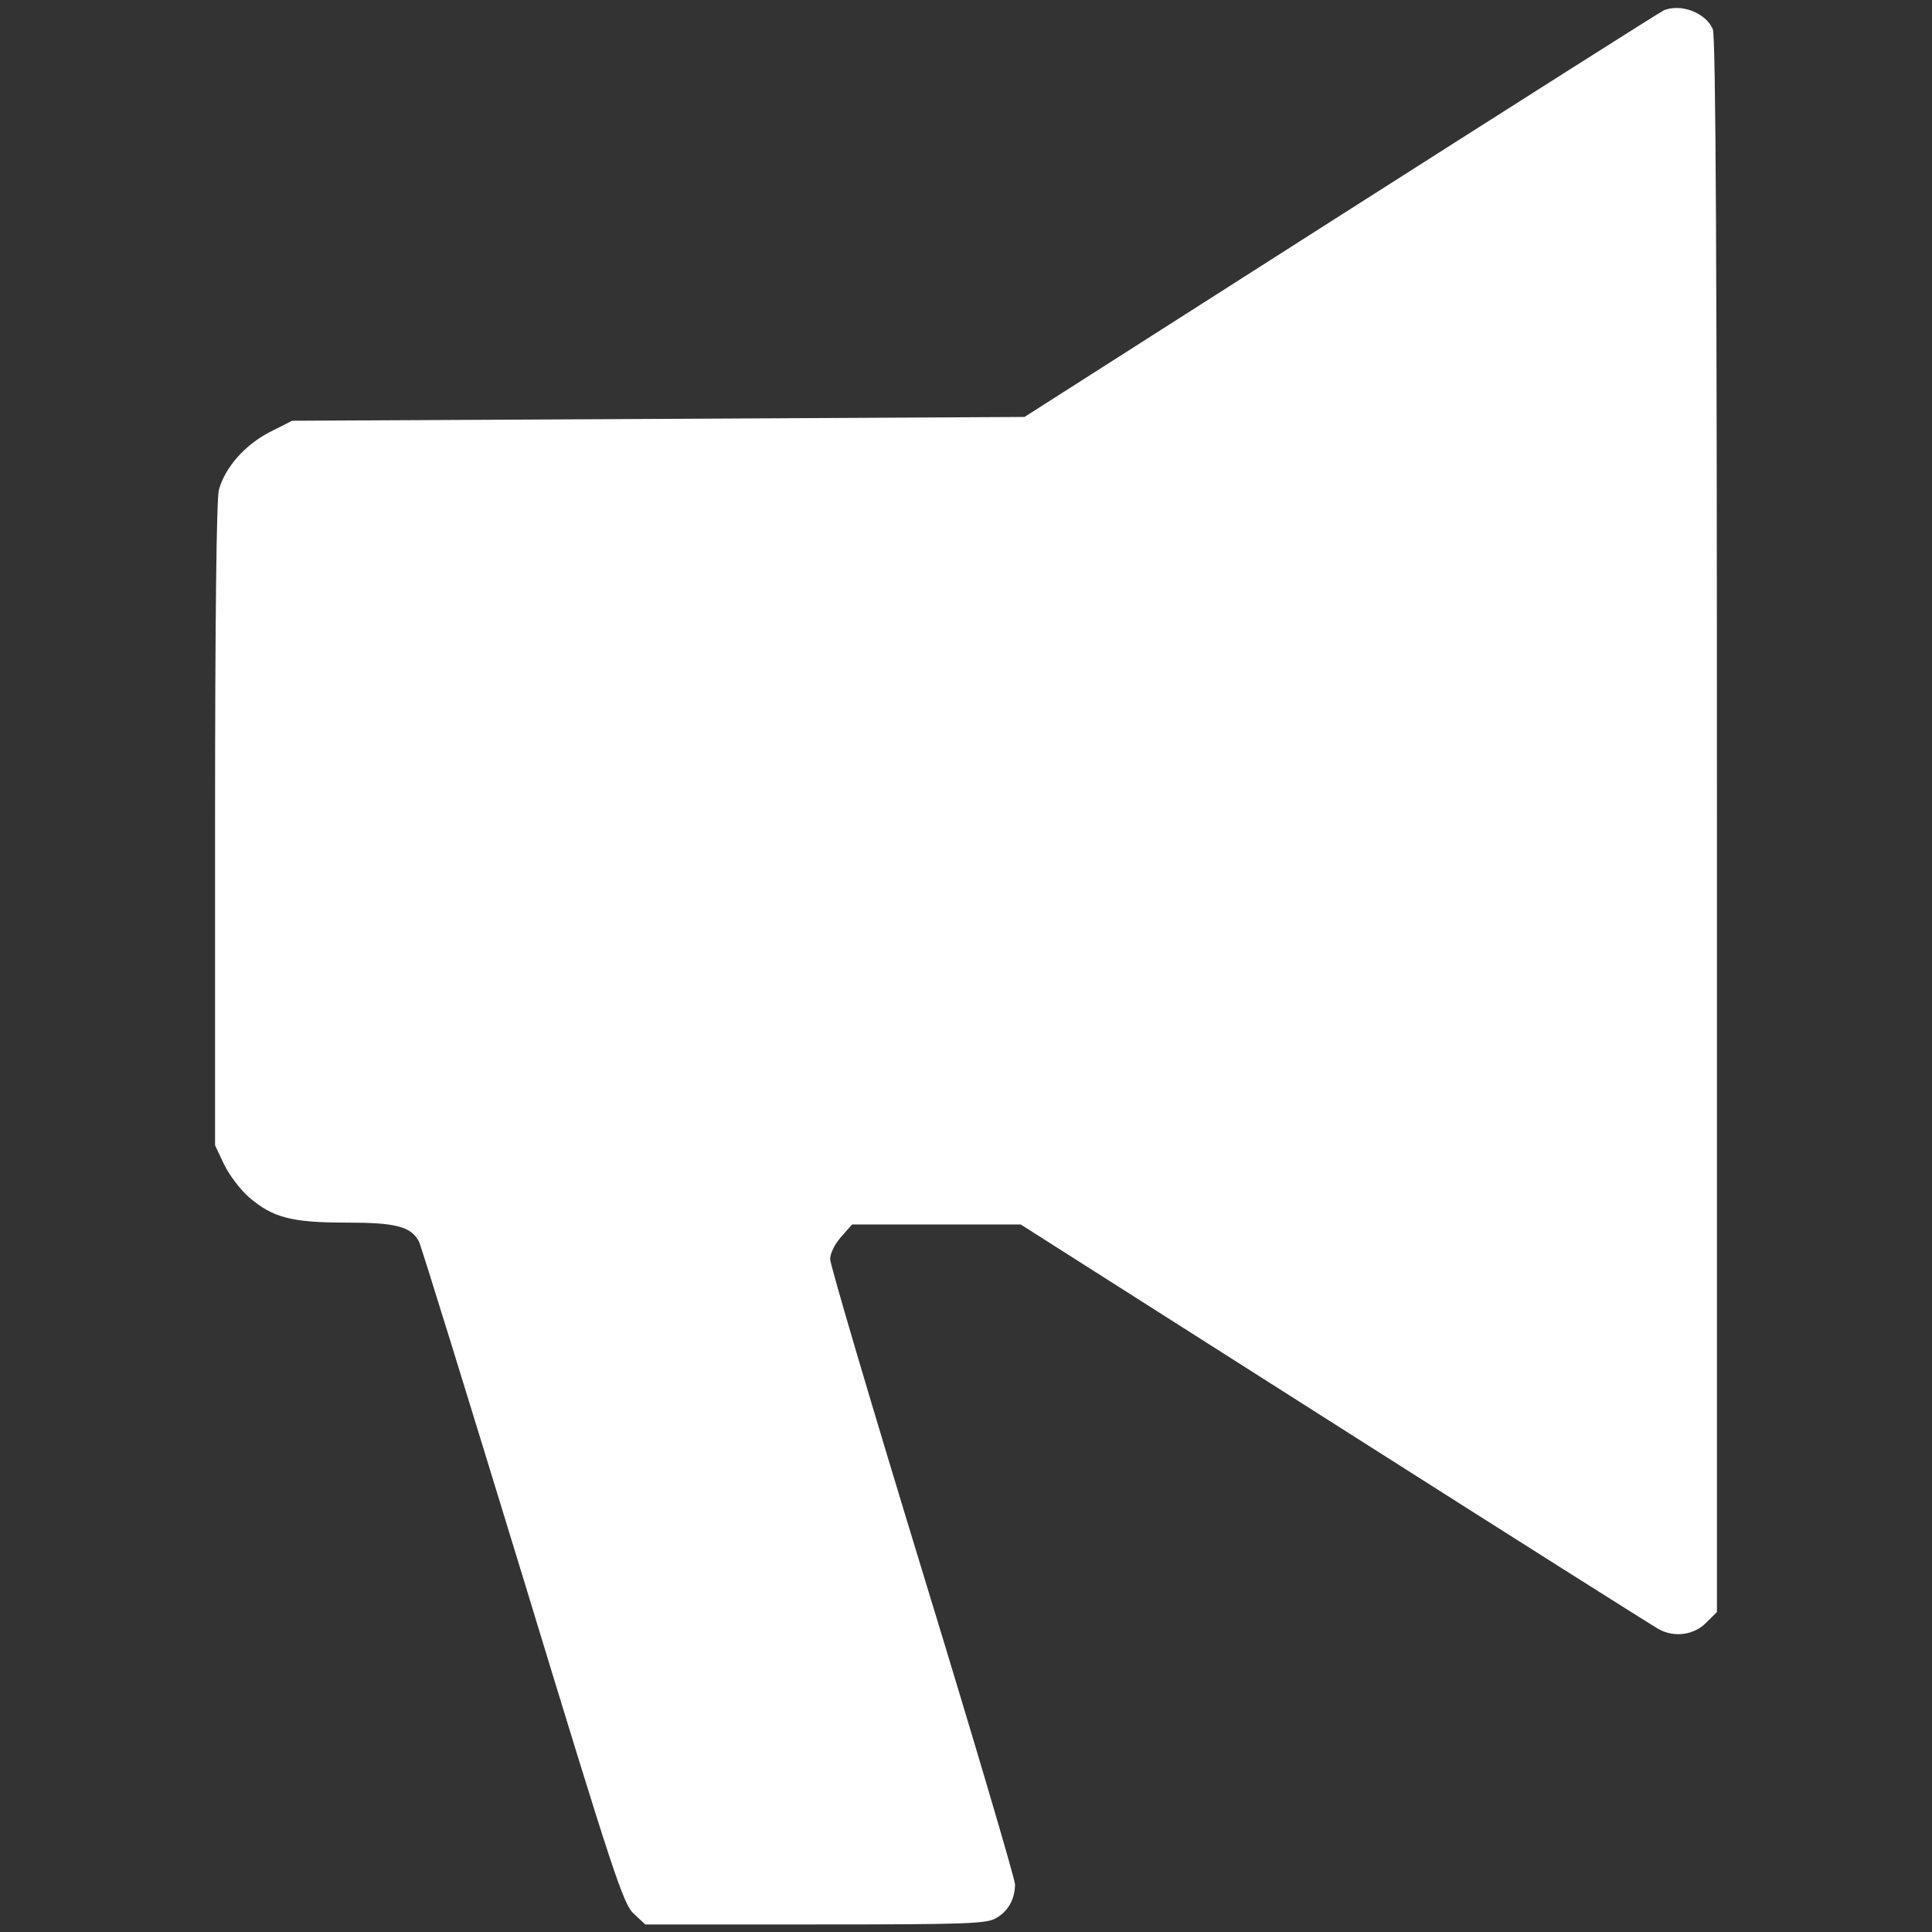 <svg width="32" height="32" viewBox="0 0 32 32" fill="none" xmlns="http://www.w3.org/2000/svg">
<rect x="0" y="0" width="32" height="32" fill="#333333" stroke="none"/>
<path d="M27.562 0.169C27.512 0.188 25.113 1.712 22.219 3.556L16.969 6.906L10.9 6.938L4.838 6.969L4.469 7.156C4.056 7.369 3.731 7.737 3.625 8.113C3.587 8.262 3.562 10.188 3.562 13.656V18.969L3.712 19.288C3.794 19.456 3.975 19.7 4.125 19.831C4.519 20.169 4.831 20.25 5.731 20.25C6.55 20.25 6.806 20.312 6.938 20.562C6.975 20.631 7.744 23.125 8.656 26.106C10.175 31.094 10.325 31.544 10.5 31.7L10.688 31.875H13.506C16.025 31.875 16.344 31.863 16.5 31.769C16.7 31.656 16.812 31.45 16.812 31.212C16.812 31.125 16.125 28.794 15.281 26.038C14.438 23.281 13.75 20.95 13.75 20.856C13.75 20.762 13.825 20.606 13.931 20.488L14.113 20.281H15.512H16.906L22.125 23.6C24.994 25.425 27.406 26.95 27.481 26.988C27.738 27.125 28.056 27.081 28.256 26.881L28.438 26.7V13.662C28.438 4.425 28.419 0.588 28.369 0.481C28.25 0.213 27.85 0.056 27.562 0.169Z" fill="white"/>
</svg>
